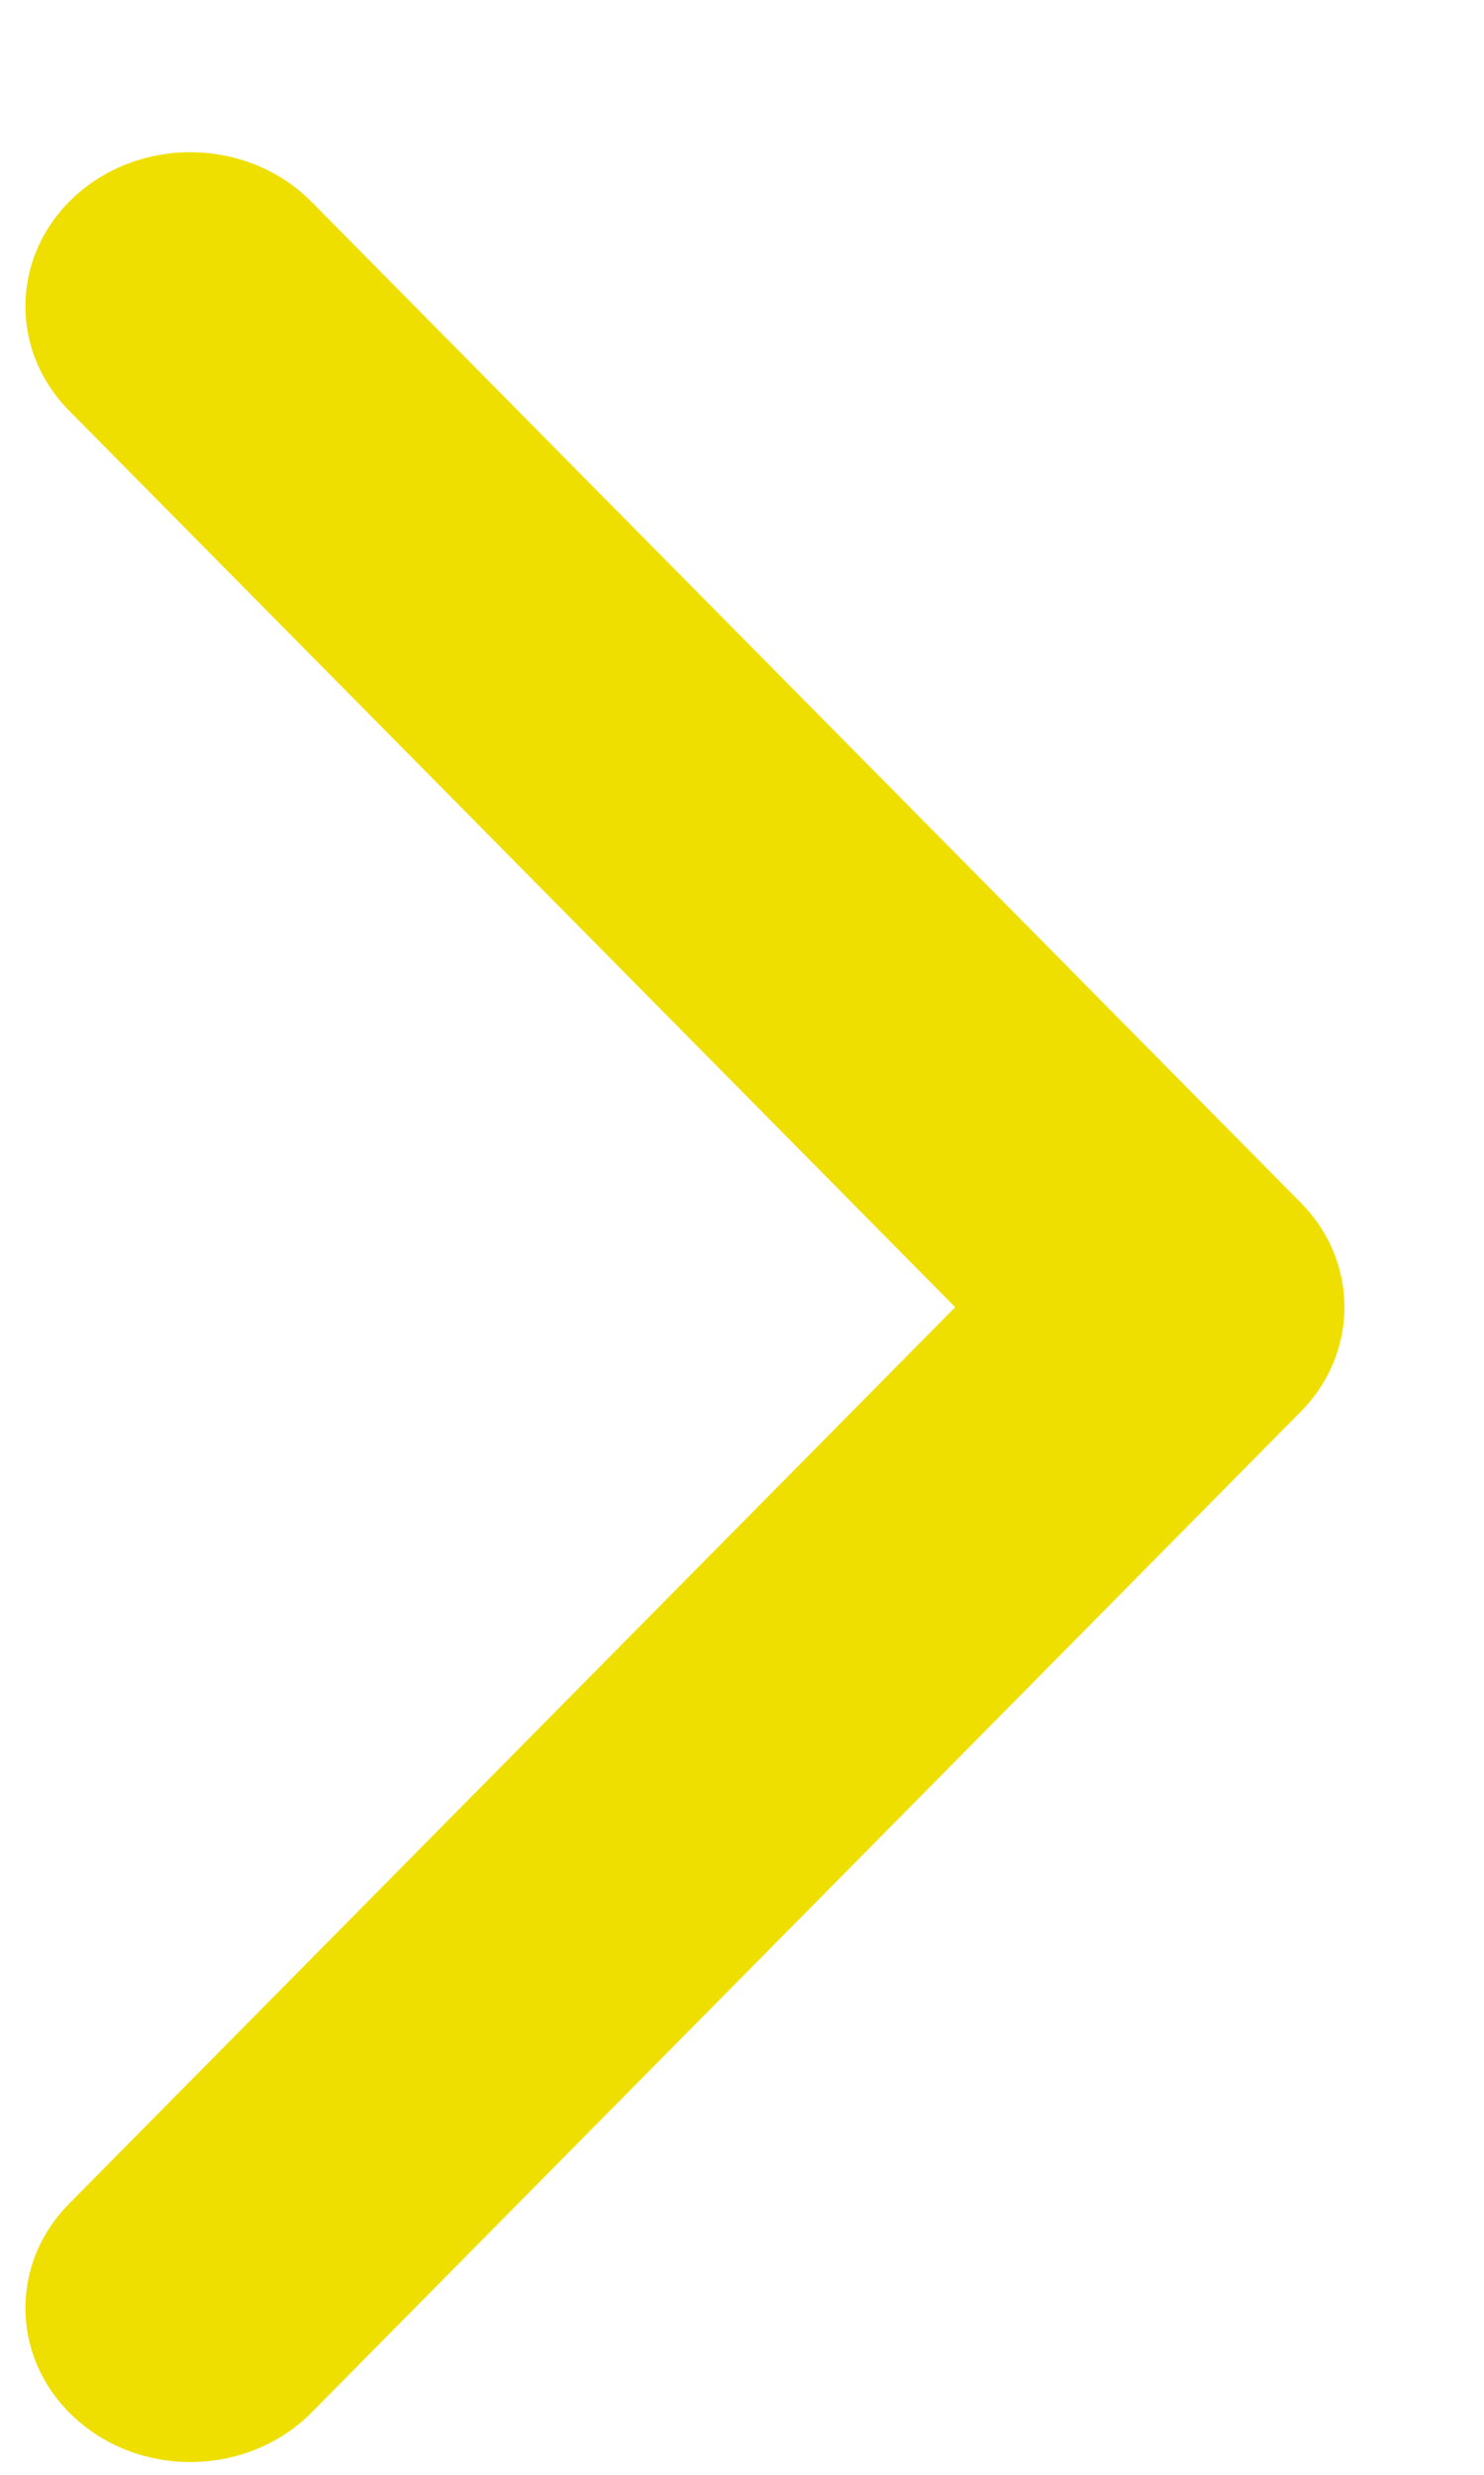 <svg width="9" height="15" viewBox="0 0 9 15" fill="none" xmlns="http://www.w3.org/2000/svg">
<path fill-rule="evenodd" clip-rule="evenodd" d="M0.476 14.675C0.07 14.326 0.045 13.735 0.419 13.357L5.793 7.923L0.419 2.489C0.045 2.11 0.07 1.52 0.476 1.17C0.882 0.821 1.514 0.844 1.889 1.223L7.889 7.29C8.242 7.647 8.242 8.198 7.889 8.556L1.889 14.623C1.514 15.001 0.882 15.025 0.476 14.675Z" fill="#efdf00"/>
</svg>